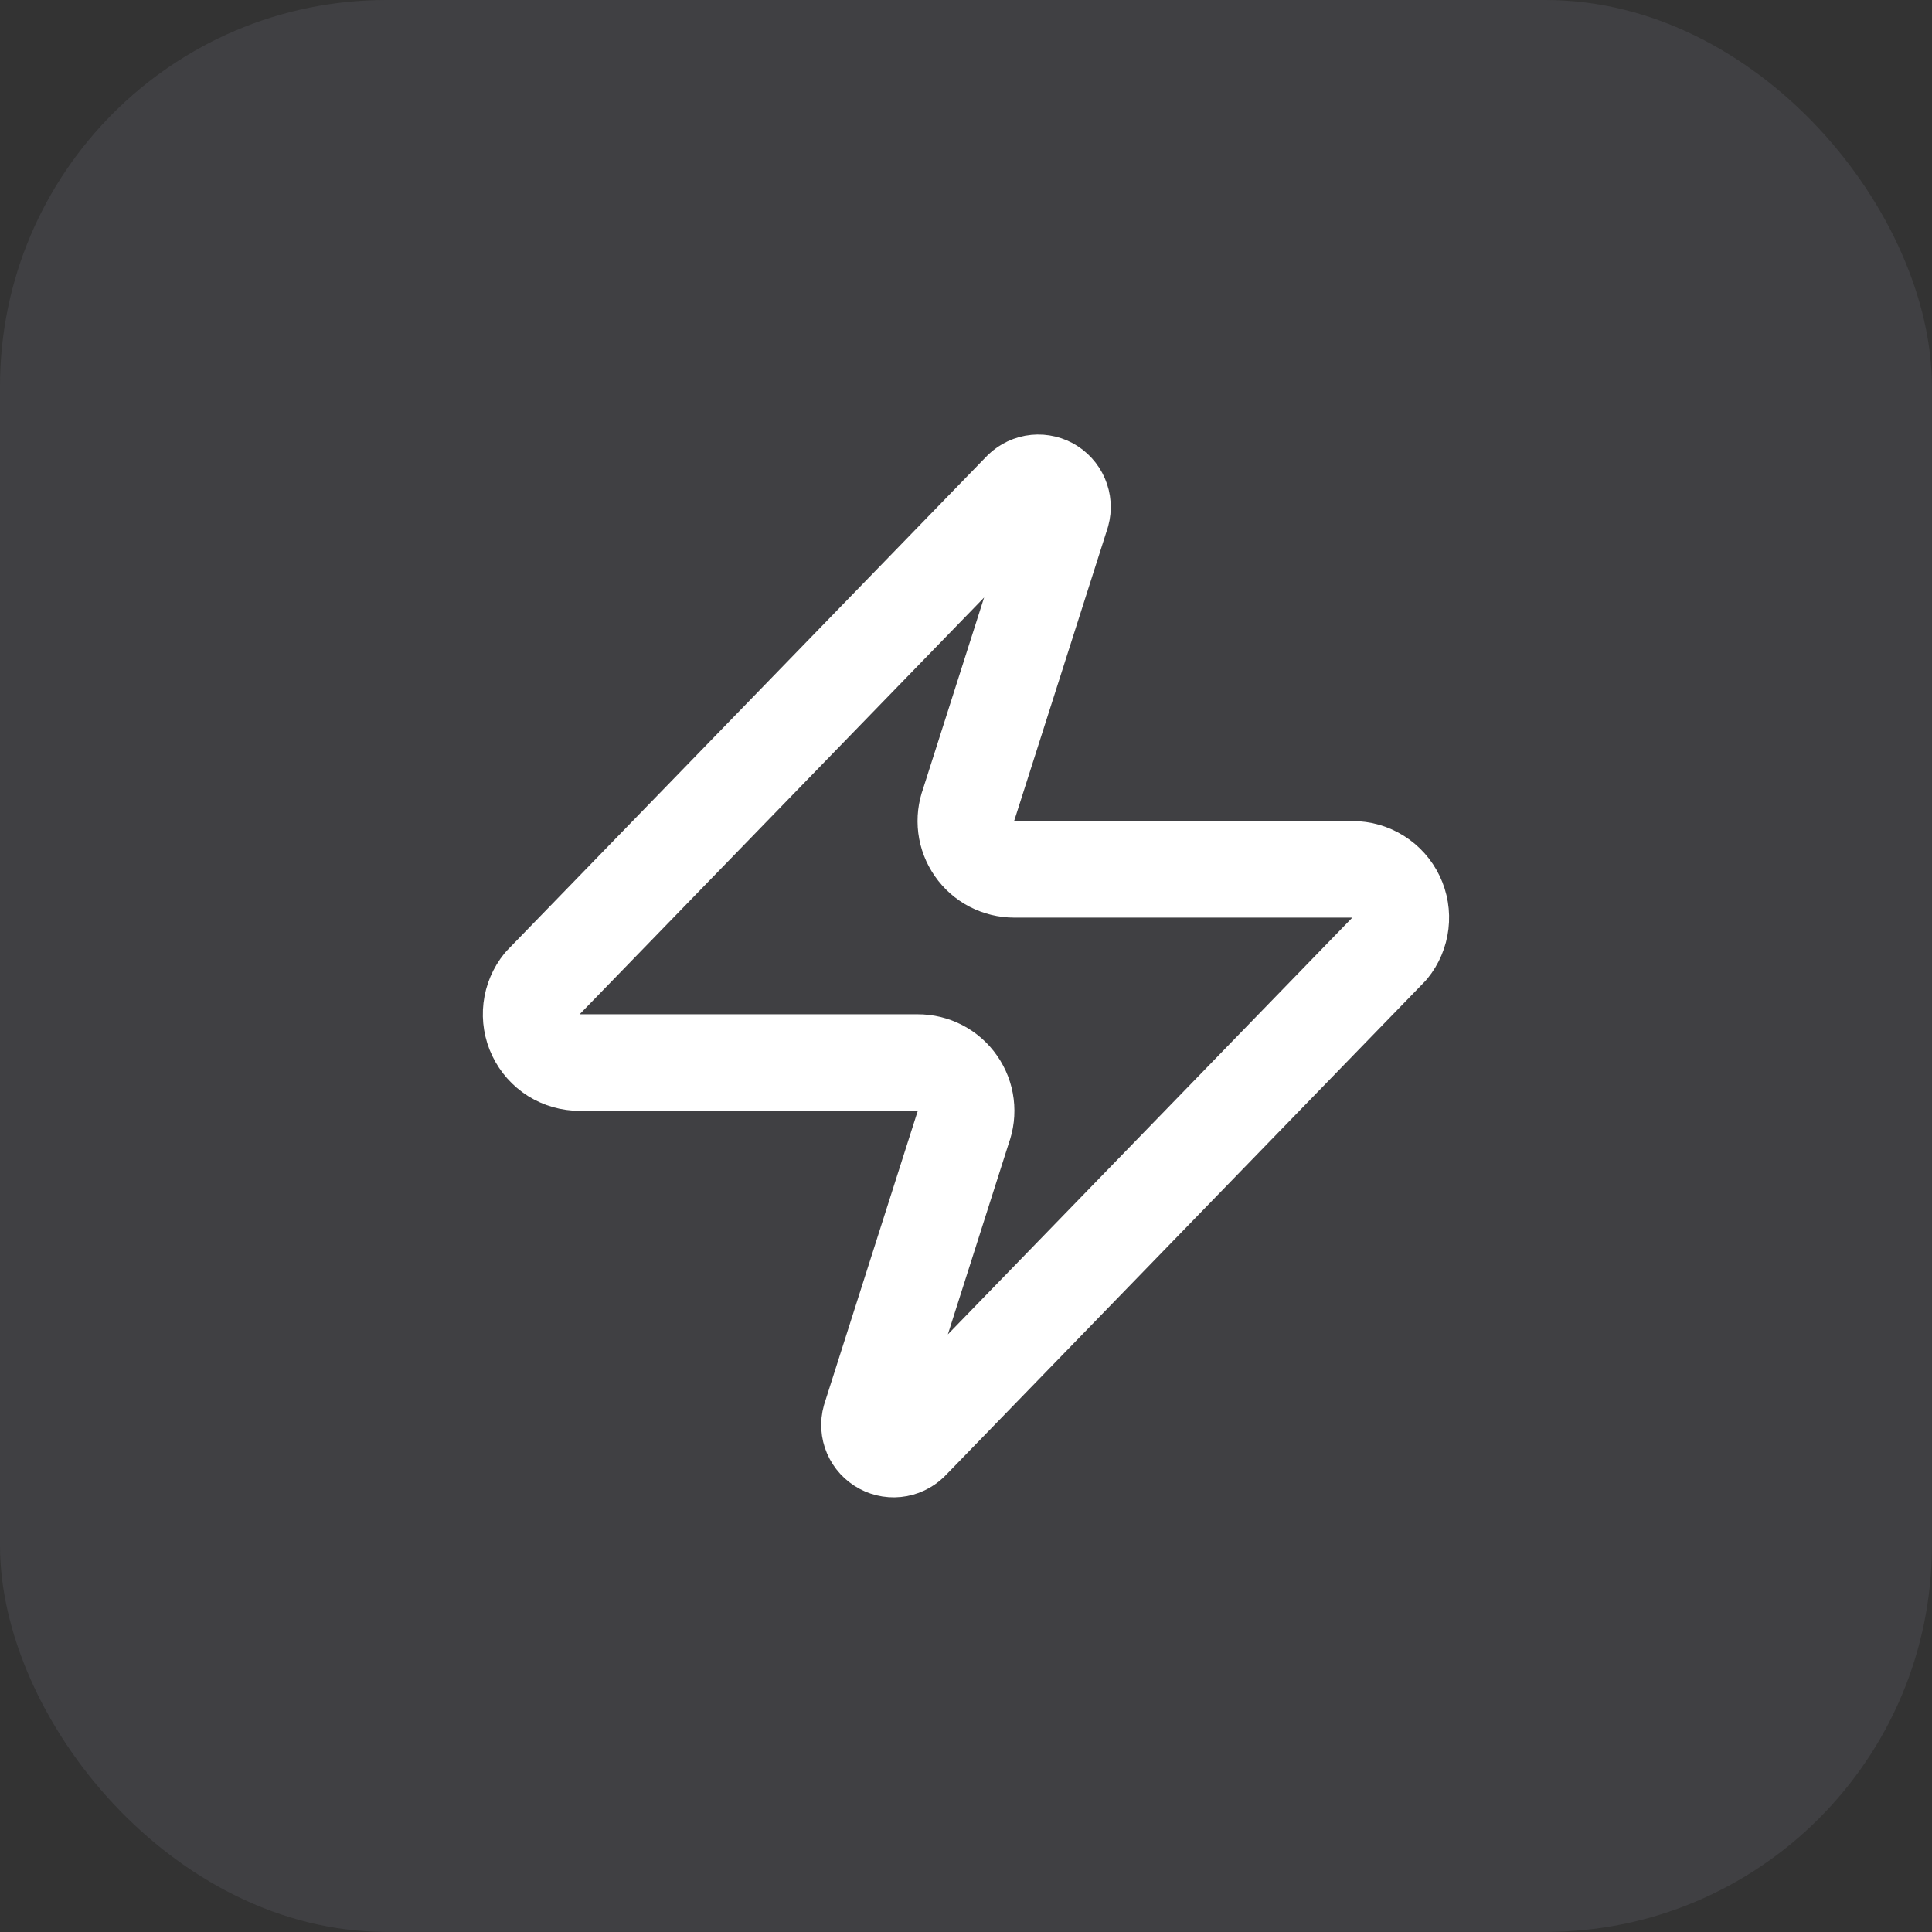 <?xml version="1.0" encoding="UTF-8"?> <svg xmlns="http://www.w3.org/2000/svg" width="40" height="40" viewBox="0 0 40 40" fill="none"><rect x="0" y="0" width="40" height="40" fill="#333333" stroke="none"/><rect width="39.998" height="39.998" rx="8" fill="#D1D2F4" fill-opacity="0.082"></rect><path d="M11.999 21.999C11.81 21.999 11.625 21.946 11.464 21.846C11.304 21.745 11.176 21.601 11.094 21.43C11.012 21.26 10.981 21.069 11.003 20.881C11.025 20.693 11.1 20.516 11.22 20.369L21.119 10.169C21.194 10.083 21.295 10.025 21.407 10.004C21.518 9.984 21.633 10.002 21.733 10.055C21.833 10.109 21.912 10.195 21.957 10.299C22.002 10.403 22.01 10.519 21.98 10.629L20.059 16.649C20.003 16.8 19.984 16.963 20.004 17.124C20.024 17.284 20.083 17.437 20.176 17.57C20.268 17.703 20.391 17.811 20.535 17.886C20.678 17.96 20.838 17.999 21 17.999H28C28.189 17.998 28.374 18.051 28.535 18.152C28.695 18.252 28.823 18.396 28.905 18.567C28.987 18.738 29.018 18.928 28.996 19.116C28.974 19.304 28.899 19.482 28.779 19.629L18.88 29.829C18.805 29.914 18.704 29.972 18.593 29.993C18.481 30.014 18.366 29.996 18.266 29.942C18.166 29.889 18.087 29.803 18.042 29.699C17.997 29.594 17.989 29.478 18.02 29.369L19.939 23.349C19.996 23.197 20.015 23.034 19.995 22.874C19.975 22.713 19.916 22.56 19.823 22.427C19.731 22.294 19.608 22.186 19.464 22.111C19.321 22.037 19.161 21.998 19 21.999H11.999Z" stroke="white" stroke-width="1.999" stroke-linecap="round" stroke-linejoin="round"></path></svg> 